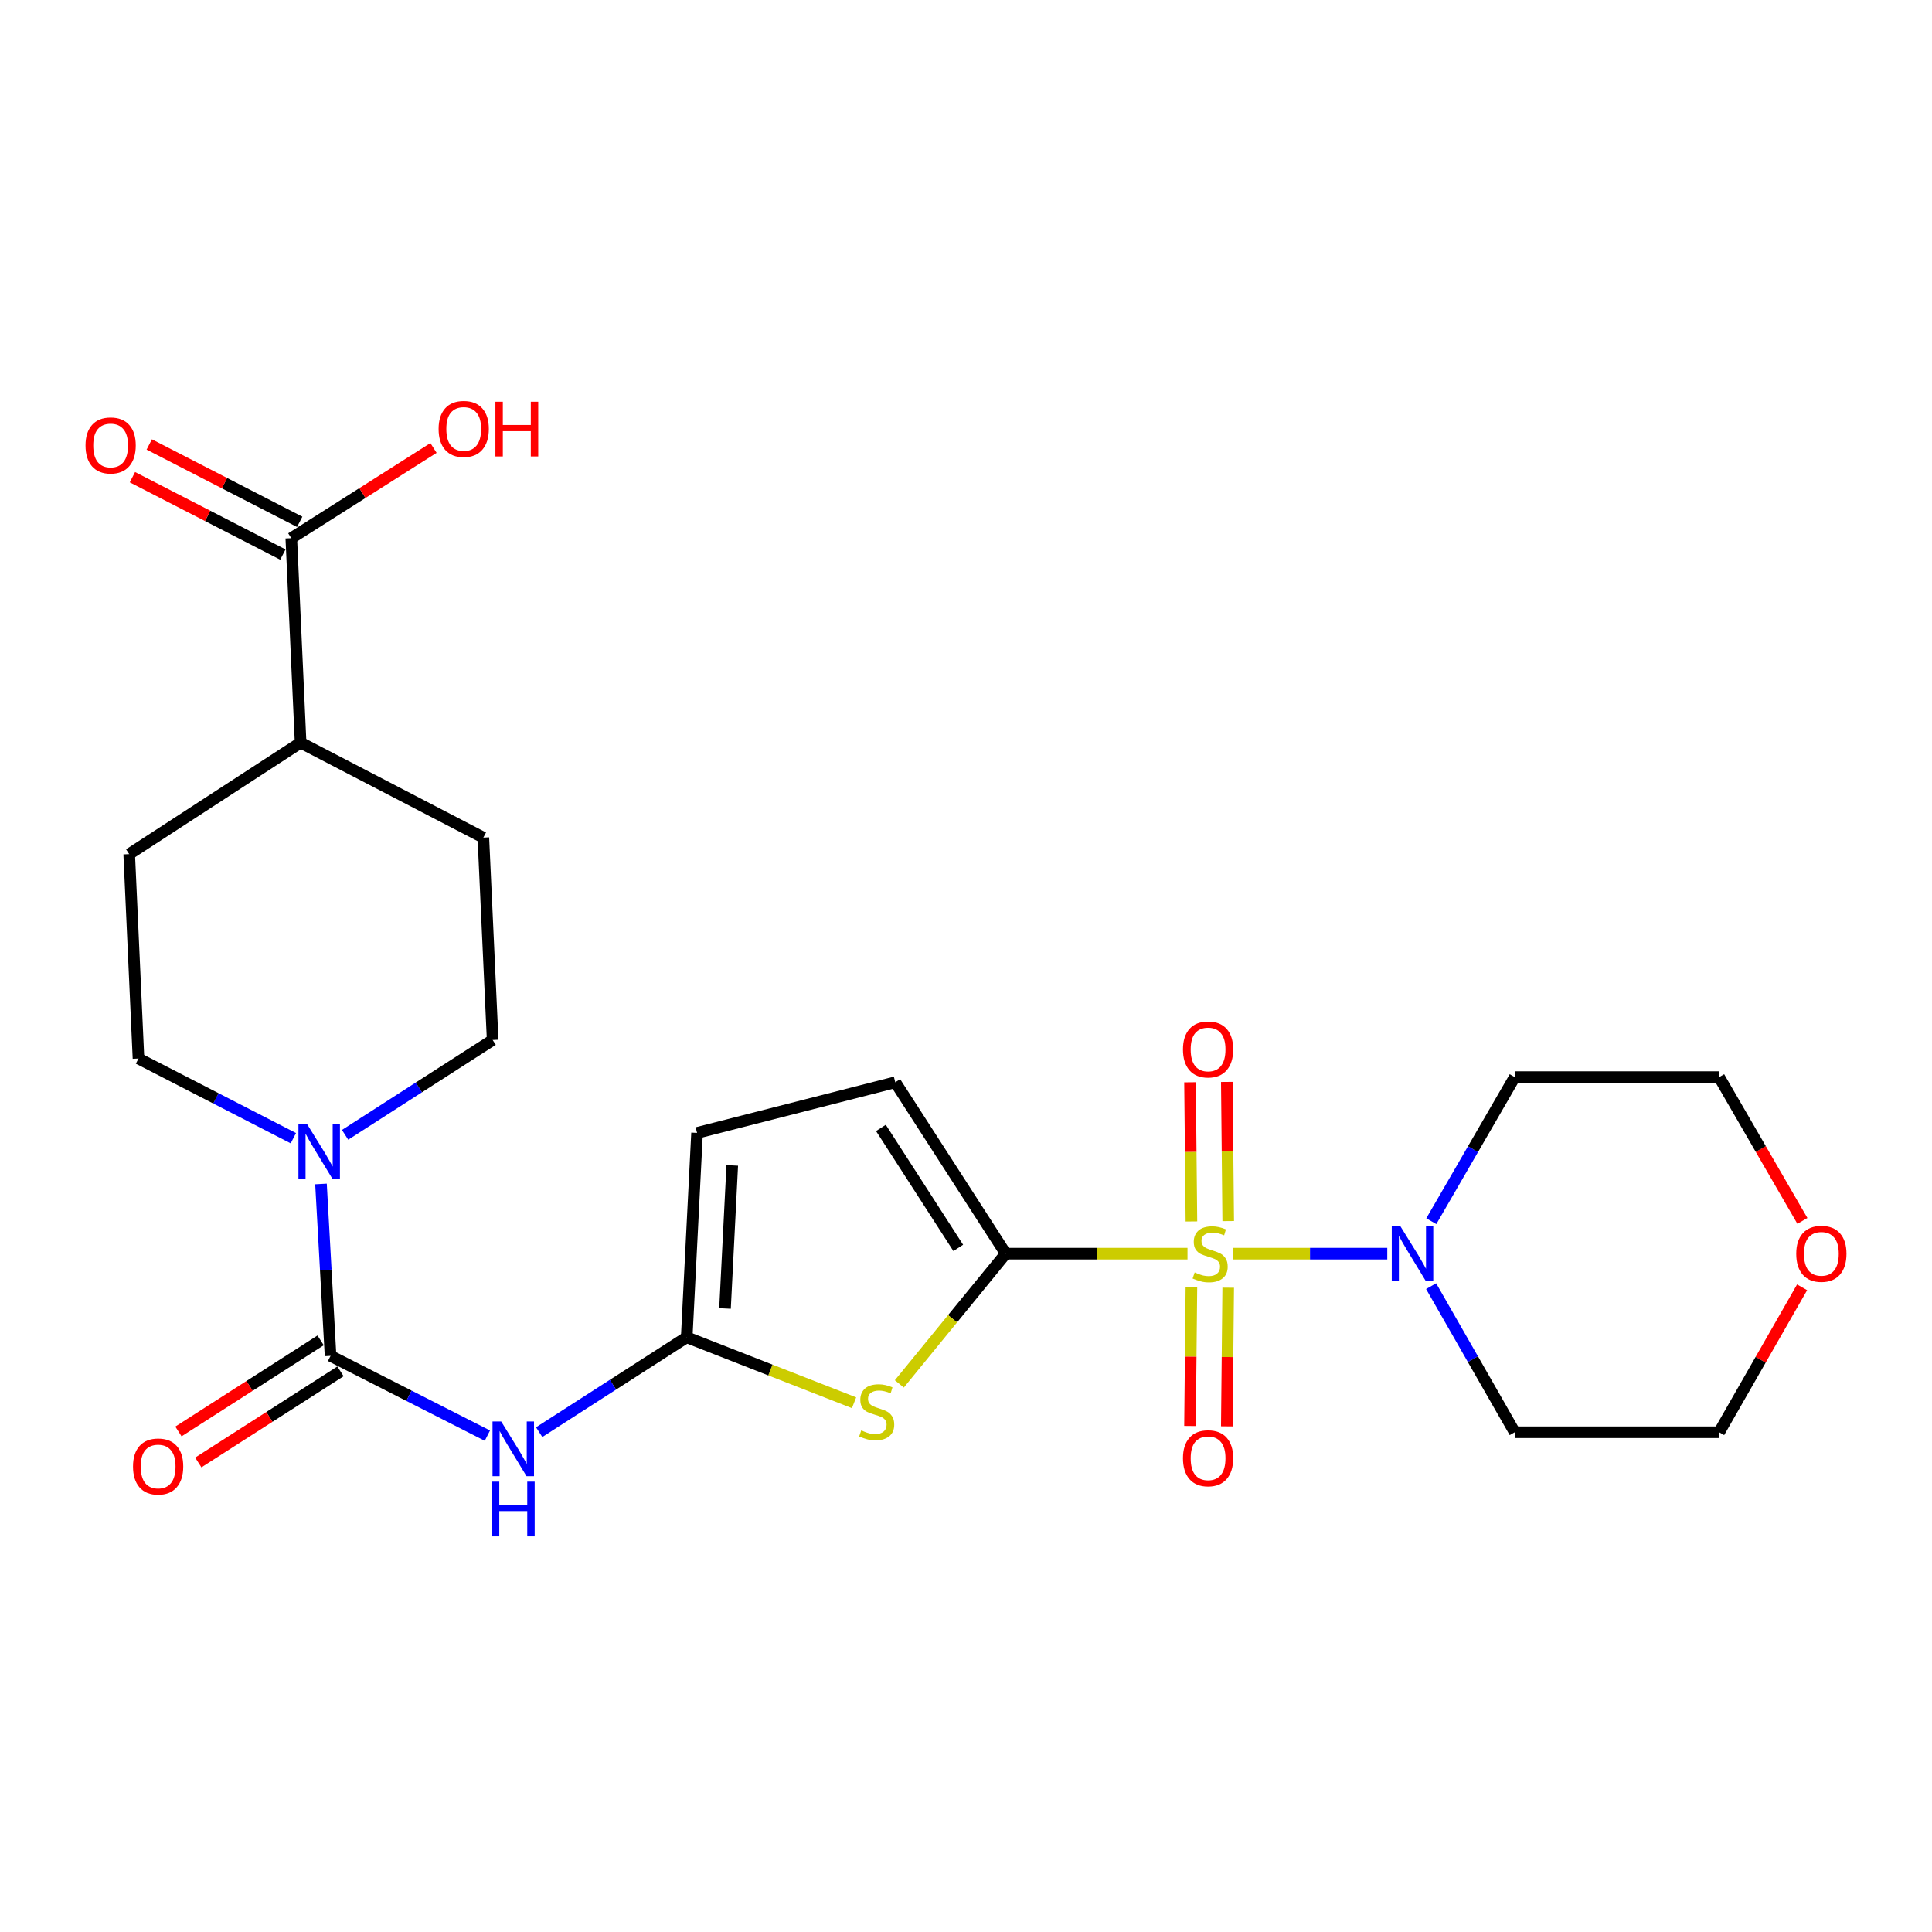 <?xml version='1.0' encoding='iso-8859-1'?>
<svg version='1.1' baseProfile='full'
              xmlns='http://www.w3.org/2000/svg'
                      xmlns:rdkit='http://www.rdkit.org/xml'
                      xmlns:xlink='http://www.w3.org/1999/xlink'
                  xml:space='preserve'
width='1000px' height='1000px' viewBox='0 0 1000 1000'>
<!-- END OF HEADER -->
<rect style='opacity:1.0;fill:#FFFFFF;stroke:none' width='1000' height='1000' x='0' y='0'> </rect>
<path class='bond-0' d='M 614.645,648.893 L 567.609,648.893' style='fill:none;fill-rule:evenodd;stroke:#CCCC00;stroke-width:6px;stroke-linecap:butt;stroke-linejoin:miter;stroke-opacity:1' />
<path class='bond-0' d='M 567.609,648.893 L 520.573,648.893' style='fill:none;fill-rule:evenodd;stroke:#000000;stroke-width:6px;stroke-linecap:butt;stroke-linejoin:miter;stroke-opacity:1' />
<path class='bond-5' d='M 638.069,648.893 L 678.061,648.893' style='fill:none;fill-rule:evenodd;stroke:#CCCC00;stroke-width:6px;stroke-linecap:butt;stroke-linejoin:miter;stroke-opacity:1' />
<path class='bond-5' d='M 678.061,648.893 L 718.053,648.893' style='fill:none;fill-rule:evenodd;stroke:#0000FF;stroke-width:6px;stroke-linecap:butt;stroke-linejoin:miter;stroke-opacity:1' />
<path class='bond-10' d='M 616.669,666.323 L 616.307,702.205' style='fill:none;fill-rule:evenodd;stroke:#CCCC00;stroke-width:6px;stroke-linecap:butt;stroke-linejoin:miter;stroke-opacity:1' />
<path class='bond-10' d='M 616.307,702.205 L 615.944,738.088' style='fill:none;fill-rule:evenodd;stroke:#FF0000;stroke-width:6px;stroke-linecap:butt;stroke-linejoin:miter;stroke-opacity:1' />
<path class='bond-10' d='M 635.717,666.515 L 635.355,702.398' style='fill:none;fill-rule:evenodd;stroke:#CCCC00;stroke-width:6px;stroke-linecap:butt;stroke-linejoin:miter;stroke-opacity:1' />
<path class='bond-10' d='M 635.355,702.398 L 634.992,738.28' style='fill:none;fill-rule:evenodd;stroke:#FF0000;stroke-width:6px;stroke-linecap:butt;stroke-linejoin:miter;stroke-opacity:1' />
<path class='bond-11' d='M 635.725,632.032 L 635.361,596.014' style='fill:none;fill-rule:evenodd;stroke:#CCCC00;stroke-width:6px;stroke-linecap:butt;stroke-linejoin:miter;stroke-opacity:1' />
<path class='bond-11' d='M 635.361,596.014 L 634.997,559.996' style='fill:none;fill-rule:evenodd;stroke:#FF0000;stroke-width:6px;stroke-linecap:butt;stroke-linejoin:miter;stroke-opacity:1' />
<path class='bond-11' d='M 616.677,632.225 L 616.313,596.207' style='fill:none;fill-rule:evenodd;stroke:#CCCC00;stroke-width:6px;stroke-linecap:butt;stroke-linejoin:miter;stroke-opacity:1' />
<path class='bond-11' d='M 616.313,596.207 L 615.949,560.189' style='fill:none;fill-rule:evenodd;stroke:#FF0000;stroke-width:6px;stroke-linecap:butt;stroke-linejoin:miter;stroke-opacity:1' />
<path class='bond-1' d='M 520.573,648.893 L 493.033,682.602' style='fill:none;fill-rule:evenodd;stroke:#000000;stroke-width:6px;stroke-linecap:butt;stroke-linejoin:miter;stroke-opacity:1' />
<path class='bond-1' d='M 493.033,682.602 L 465.493,716.312' style='fill:none;fill-rule:evenodd;stroke:#CCCC00;stroke-width:6px;stroke-linecap:butt;stroke-linejoin:miter;stroke-opacity:1' />
<path class='bond-7' d='M 520.573,648.893 L 463.394,560.177' style='fill:none;fill-rule:evenodd;stroke:#000000;stroke-width:6px;stroke-linecap:butt;stroke-linejoin:miter;stroke-opacity:1' />
<path class='bond-7' d='M 495.985,645.906 L 455.959,583.804' style='fill:none;fill-rule:evenodd;stroke:#000000;stroke-width:6px;stroke-linecap:butt;stroke-linejoin:miter;stroke-opacity:1' />
<path class='bond-3' d='M 442.054,726.07 L 398.746,709.124' style='fill:none;fill-rule:evenodd;stroke:#CCCC00;stroke-width:6px;stroke-linecap:butt;stroke-linejoin:miter;stroke-opacity:1' />
<path class='bond-3' d='M 398.746,709.124 L 355.438,692.177' style='fill:none;fill-rule:evenodd;stroke:#000000;stroke-width:6px;stroke-linecap:butt;stroke-linejoin:miter;stroke-opacity:1' />
<path class='bond-2' d='M 171.094,701.797 L 211.683,722.445' style='fill:none;fill-rule:evenodd;stroke:#000000;stroke-width:6px;stroke-linecap:butt;stroke-linejoin:miter;stroke-opacity:1' />
<path class='bond-2' d='M 211.683,722.445 L 252.271,743.094' style='fill:none;fill-rule:evenodd;stroke:#0000FF;stroke-width:6px;stroke-linecap:butt;stroke-linejoin:miter;stroke-opacity:1' />
<path class='bond-6' d='M 171.094,701.797 L 168.62,657.303' style='fill:none;fill-rule:evenodd;stroke:#000000;stroke-width:6px;stroke-linecap:butt;stroke-linejoin:miter;stroke-opacity:1' />
<path class='bond-6' d='M 168.62,657.303 L 166.145,612.809' style='fill:none;fill-rule:evenodd;stroke:#0000FF;stroke-width:6px;stroke-linecap:butt;stroke-linejoin:miter;stroke-opacity:1' />
<path class='bond-12' d='M 165.956,693.777 L 129.158,717.354' style='fill:none;fill-rule:evenodd;stroke:#000000;stroke-width:6px;stroke-linecap:butt;stroke-linejoin:miter;stroke-opacity:1' />
<path class='bond-12' d='M 129.158,717.354 L 92.361,740.93' style='fill:none;fill-rule:evenodd;stroke:#FF0000;stroke-width:6px;stroke-linecap:butt;stroke-linejoin:miter;stroke-opacity:1' />
<path class='bond-12' d='M 176.233,709.817 L 139.435,733.393' style='fill:none;fill-rule:evenodd;stroke:#000000;stroke-width:6px;stroke-linecap:butt;stroke-linejoin:miter;stroke-opacity:1' />
<path class='bond-12' d='M 139.435,733.393 L 102.637,756.969' style='fill:none;fill-rule:evenodd;stroke:#FF0000;stroke-width:6px;stroke-linecap:butt;stroke-linejoin:miter;stroke-opacity:1' />
<path class='bond-4' d='M 355.438,692.177 L 317.255,716.731' style='fill:none;fill-rule:evenodd;stroke:#000000;stroke-width:6px;stroke-linecap:butt;stroke-linejoin:miter;stroke-opacity:1' />
<path class='bond-4' d='M 317.255,716.731 L 279.072,741.285' style='fill:none;fill-rule:evenodd;stroke:#0000FF;stroke-width:6px;stroke-linecap:butt;stroke-linejoin:miter;stroke-opacity:1' />
<path class='bond-26' d='M 355.438,692.177 L 360.793,586.38' style='fill:none;fill-rule:evenodd;stroke:#000000;stroke-width:6px;stroke-linecap:butt;stroke-linejoin:miter;stroke-opacity:1' />
<path class='bond-26' d='M 375.266,677.271 L 379.014,603.213' style='fill:none;fill-rule:evenodd;stroke:#000000;stroke-width:6px;stroke-linecap:butt;stroke-linejoin:miter;stroke-opacity:1' />
<path class='bond-20' d='M 740.745,665.716 L 762.379,703.525' style='fill:none;fill-rule:evenodd;stroke:#0000FF;stroke-width:6px;stroke-linecap:butt;stroke-linejoin:miter;stroke-opacity:1' />
<path class='bond-20' d='M 762.379,703.525 L 784.013,741.335' style='fill:none;fill-rule:evenodd;stroke:#000000;stroke-width:6px;stroke-linecap:butt;stroke-linejoin:miter;stroke-opacity:1' />
<path class='bond-21' d='M 740.843,632.093 L 762.428,594.802' style='fill:none;fill-rule:evenodd;stroke:#0000FF;stroke-width:6px;stroke-linecap:butt;stroke-linejoin:miter;stroke-opacity:1' />
<path class='bond-21' d='M 762.428,594.802 L 784.013,557.51' style='fill:none;fill-rule:evenodd;stroke:#000000;stroke-width:6px;stroke-linecap:butt;stroke-linejoin:miter;stroke-opacity:1' />
<path class='bond-13' d='M 151.841,589.123 L 111.76,568.507' style='fill:none;fill-rule:evenodd;stroke:#0000FF;stroke-width:6px;stroke-linecap:butt;stroke-linejoin:miter;stroke-opacity:1' />
<path class='bond-13' d='M 111.76,568.507 L 71.679,547.89' style='fill:none;fill-rule:evenodd;stroke:#000000;stroke-width:6px;stroke-linecap:butt;stroke-linejoin:miter;stroke-opacity:1' />
<path class='bond-14' d='M 178.619,587.382 L 216.807,562.837' style='fill:none;fill-rule:evenodd;stroke:#0000FF;stroke-width:6px;stroke-linecap:butt;stroke-linejoin:miter;stroke-opacity:1' />
<path class='bond-14' d='M 216.807,562.837 L 254.996,538.291' style='fill:none;fill-rule:evenodd;stroke:#000000;stroke-width:6px;stroke-linecap:butt;stroke-linejoin:miter;stroke-opacity:1' />
<path class='bond-8' d='M 463.394,560.177 L 360.793,586.38' style='fill:none;fill-rule:evenodd;stroke:#000000;stroke-width:6px;stroke-linecap:butt;stroke-linejoin:miter;stroke-opacity:1' />
<path class='bond-9' d='M 150.775,278.566 L 155.591,384.384' style='fill:none;fill-rule:evenodd;stroke:#000000;stroke-width:6px;stroke-linecap:butt;stroke-linejoin:miter;stroke-opacity:1' />
<path class='bond-16' d='M 155.13,270.096 L 116.19,250.074' style='fill:none;fill-rule:evenodd;stroke:#000000;stroke-width:6px;stroke-linecap:butt;stroke-linejoin:miter;stroke-opacity:1' />
<path class='bond-16' d='M 116.19,250.074 L 77.249,230.053' style='fill:none;fill-rule:evenodd;stroke:#FF0000;stroke-width:6px;stroke-linecap:butt;stroke-linejoin:miter;stroke-opacity:1' />
<path class='bond-16' d='M 146.42,287.037 L 107.479,267.015' style='fill:none;fill-rule:evenodd;stroke:#000000;stroke-width:6px;stroke-linecap:butt;stroke-linejoin:miter;stroke-opacity:1' />
<path class='bond-16' d='M 107.479,267.015 L 68.538,246.994' style='fill:none;fill-rule:evenodd;stroke:#FF0000;stroke-width:6px;stroke-linecap:butt;stroke-linejoin:miter;stroke-opacity:1' />
<path class='bond-22' d='M 150.775,278.566 L 187.577,255.214' style='fill:none;fill-rule:evenodd;stroke:#000000;stroke-width:6px;stroke-linecap:butt;stroke-linejoin:miter;stroke-opacity:1' />
<path class='bond-22' d='M 187.577,255.214 L 224.378,231.863' style='fill:none;fill-rule:evenodd;stroke:#FF0000;stroke-width:6px;stroke-linecap:butt;stroke-linejoin:miter;stroke-opacity:1' />
<path class='bond-17' d='M 71.679,547.89 L 66.874,442.093' style='fill:none;fill-rule:evenodd;stroke:#000000;stroke-width:6px;stroke-linecap:butt;stroke-linejoin:miter;stroke-opacity:1' />
<path class='bond-18' d='M 254.996,538.291 L 250.18,433.542' style='fill:none;fill-rule:evenodd;stroke:#000000;stroke-width:6px;stroke-linecap:butt;stroke-linejoin:miter;stroke-opacity:1' />
<path class='bond-15' d='M 155.591,384.384 L 250.18,433.542' style='fill:none;fill-rule:evenodd;stroke:#000000;stroke-width:6px;stroke-linecap:butt;stroke-linejoin:miter;stroke-opacity:1' />
<path class='bond-27' d='M 155.591,384.384 L 66.874,442.093' style='fill:none;fill-rule:evenodd;stroke:#000000;stroke-width:6px;stroke-linecap:butt;stroke-linejoin:miter;stroke-opacity:1' />
<path class='bond-19' d='M 932.917,631.933 L 911.374,594.722' style='fill:none;fill-rule:evenodd;stroke:#FF0000;stroke-width:6px;stroke-linecap:butt;stroke-linejoin:miter;stroke-opacity:1' />
<path class='bond-19' d='M 911.374,594.722 L 889.831,557.51' style='fill:none;fill-rule:evenodd;stroke:#000000;stroke-width:6px;stroke-linecap:butt;stroke-linejoin:miter;stroke-opacity:1' />
<path class='bond-25' d='M 932.764,666.316 L 911.298,703.825' style='fill:none;fill-rule:evenodd;stroke:#FF0000;stroke-width:6px;stroke-linecap:butt;stroke-linejoin:miter;stroke-opacity:1' />
<path class='bond-25' d='M 911.298,703.825 L 889.831,741.335' style='fill:none;fill-rule:evenodd;stroke:#000000;stroke-width:6px;stroke-linecap:butt;stroke-linejoin:miter;stroke-opacity:1' />
<path class='bond-24' d='M 784.013,741.335 L 889.831,741.335' style='fill:none;fill-rule:evenodd;stroke:#000000;stroke-width:6px;stroke-linecap:butt;stroke-linejoin:miter;stroke-opacity:1' />
<path class='bond-23' d='M 784.013,557.51 L 889.831,557.51' style='fill:none;fill-rule:evenodd;stroke:#000000;stroke-width:6px;stroke-linecap:butt;stroke-linejoin:miter;stroke-opacity:1' />
<path  class='atom-0' d='M 618.37 658.613
Q 618.69 658.733, 620.01 659.293
Q 621.33 659.853, 622.77 660.213
Q 624.25 660.533, 625.69 660.533
Q 628.37 660.533, 629.93 659.253
Q 631.49 657.933, 631.49 655.653
Q 631.49 654.093, 630.69 653.133
Q 629.93 652.173, 628.73 651.653
Q 627.53 651.133, 625.53 650.533
Q 623.01 649.773, 621.49 649.053
Q 620.01 648.333, 618.93 646.813
Q 617.89 645.293, 617.89 642.733
Q 617.89 639.173, 620.29 636.973
Q 622.73 634.773, 627.53 634.773
Q 630.81 634.773, 634.53 636.333
L 633.61 639.413
Q 630.21 638.013, 627.65 638.013
Q 624.89 638.013, 623.37 639.173
Q 621.85 640.293, 621.89 642.253
Q 621.89 643.773, 622.65 644.693
Q 623.45 645.613, 624.57 646.133
Q 625.73 646.653, 627.65 647.253
Q 630.21 648.053, 631.73 648.853
Q 633.25 649.653, 634.33 651.293
Q 635.45 652.893, 635.45 655.653
Q 635.45 659.573, 632.81 661.693
Q 630.21 663.773, 625.85 663.773
Q 623.33 663.773, 621.41 663.213
Q 619.53 662.693, 617.29 661.773
L 618.37 658.613
' fill='#CCCC00'/>
<path  class='atom-2' d='M 445.774 740.377
Q 446.094 740.497, 447.414 741.057
Q 448.734 741.617, 450.174 741.977
Q 451.654 742.297, 453.094 742.297
Q 455.774 742.297, 457.334 741.017
Q 458.894 739.697, 458.894 737.417
Q 458.894 735.857, 458.094 734.897
Q 457.334 733.937, 456.134 733.417
Q 454.934 732.897, 452.934 732.297
Q 450.414 731.537, 448.894 730.817
Q 447.414 730.097, 446.334 728.577
Q 445.294 727.057, 445.294 724.497
Q 445.294 720.937, 447.694 718.737
Q 450.134 716.537, 454.934 716.537
Q 458.214 716.537, 461.934 718.097
L 461.014 721.177
Q 457.614 719.777, 455.054 719.777
Q 452.294 719.777, 450.774 720.937
Q 449.254 722.057, 449.294 724.017
Q 449.294 725.537, 450.054 726.457
Q 450.854 727.377, 451.974 727.897
Q 453.134 728.417, 455.054 729.017
Q 457.614 729.817, 459.134 730.617
Q 460.654 731.417, 461.734 733.057
Q 462.854 734.657, 462.854 737.417
Q 462.854 741.337, 460.214 743.457
Q 457.614 745.537, 453.254 745.537
Q 450.734 745.537, 448.814 744.977
Q 446.934 744.457, 444.694 743.537
L 445.774 740.377
' fill='#CCCC00'/>
<path  class='atom-5' d='M 259.403 735.747
L 268.683 750.747
Q 269.603 752.227, 271.083 754.907
Q 272.563 757.587, 272.643 757.747
L 272.643 735.747
L 276.403 735.747
L 276.403 764.067
L 272.523 764.067
L 262.563 747.667
Q 261.403 745.747, 260.163 743.547
Q 258.963 741.347, 258.603 740.667
L 258.603 764.067
L 254.923 764.067
L 254.923 735.747
L 259.403 735.747
' fill='#0000FF'/>
<path  class='atom-5' d='M 254.583 766.899
L 258.423 766.899
L 258.423 778.939
L 272.903 778.939
L 272.903 766.899
L 276.743 766.899
L 276.743 795.219
L 272.903 795.219
L 272.903 782.139
L 258.423 782.139
L 258.423 795.219
L 254.583 795.219
L 254.583 766.899
' fill='#0000FF'/>
<path  class='atom-6' d='M 724.86 634.733
L 734.14 649.733
Q 735.06 651.213, 736.54 653.893
Q 738.02 656.573, 738.1 656.733
L 738.1 634.733
L 741.86 634.733
L 741.86 663.053
L 737.98 663.053
L 728.02 646.653
Q 726.86 644.733, 725.62 642.533
Q 724.42 640.333, 724.06 639.653
L 724.06 663.053
L 720.38 663.053
L 720.38 634.733
L 724.86 634.733
' fill='#0000FF'/>
<path  class='atom-7' d='M 158.95 581.84
L 168.23 596.84
Q 169.15 598.32, 170.63 601
Q 172.11 603.68, 172.19 603.84
L 172.19 581.84
L 175.95 581.84
L 175.95 610.16
L 172.07 610.16
L 162.11 593.76
Q 160.95 591.84, 159.71 589.64
Q 158.51 587.44, 158.15 586.76
L 158.15 610.16
L 154.47 610.16
L 154.47 581.84
L 158.95 581.84
' fill='#0000FF'/>
<path  class='atom-11' d='M 612.301 754.791
Q 612.301 747.991, 615.661 744.191
Q 619.021 740.391, 625.301 740.391
Q 631.581 740.391, 634.941 744.191
Q 638.301 747.991, 638.301 754.791
Q 638.301 761.671, 634.901 765.591
Q 631.501 769.471, 625.301 769.471
Q 619.061 769.471, 615.661 765.591
Q 612.301 761.711, 612.301 754.791
M 625.301 766.271
Q 629.621 766.271, 631.941 763.391
Q 634.301 760.471, 634.301 754.791
Q 634.301 749.231, 631.941 746.431
Q 629.621 743.591, 625.301 743.591
Q 620.981 743.591, 618.621 746.391
Q 616.301 749.191, 616.301 754.791
Q 616.301 760.511, 618.621 763.391
Q 620.981 766.271, 625.301 766.271
' fill='#FF0000'/>
<path  class='atom-12' d='M 612.301 543.187
Q 612.301 536.387, 615.661 532.587
Q 619.021 528.787, 625.301 528.787
Q 631.581 528.787, 634.941 532.587
Q 638.301 536.387, 638.301 543.187
Q 638.301 550.067, 634.901 553.987
Q 631.501 557.867, 625.301 557.867
Q 619.061 557.867, 615.661 553.987
Q 612.301 550.107, 612.301 543.187
M 625.301 554.667
Q 629.621 554.667, 631.941 551.787
Q 634.301 548.867, 634.301 543.187
Q 634.301 537.627, 631.941 534.827
Q 629.621 531.987, 625.301 531.987
Q 620.981 531.987, 618.621 534.787
Q 616.301 537.587, 616.301 543.187
Q 616.301 548.907, 618.621 551.787
Q 620.981 554.667, 625.301 554.667
' fill='#FF0000'/>
<path  class='atom-13' d='M 68.849 759.056
Q 68.849 752.256, 72.209 748.456
Q 75.569 744.656, 81.849 744.656
Q 88.129 744.656, 91.489 748.456
Q 94.849 752.256, 94.849 759.056
Q 94.849 765.936, 91.449 769.856
Q 88.049 773.736, 81.849 773.736
Q 75.609 773.736, 72.209 769.856
Q 68.849 765.976, 68.849 759.056
M 81.849 770.536
Q 86.169 770.536, 88.489 767.656
Q 90.849 764.736, 90.849 759.056
Q 90.849 753.496, 88.489 750.696
Q 86.169 747.856, 81.849 747.856
Q 77.529 747.856, 75.169 750.656
Q 72.849 753.456, 72.849 759.056
Q 72.849 764.776, 75.169 767.656
Q 77.529 770.536, 81.849 770.536
' fill='#FF0000'/>
<path  class='atom-17' d='M 44.265 230.568
Q 44.265 223.768, 47.625 219.968
Q 50.985 216.168, 57.265 216.168
Q 63.545 216.168, 66.905 219.968
Q 70.265 223.768, 70.265 230.568
Q 70.265 237.448, 66.865 241.368
Q 63.465 245.248, 57.265 245.248
Q 51.025 245.248, 47.625 241.368
Q 44.265 237.488, 44.265 230.568
M 57.265 242.048
Q 61.585 242.048, 63.905 239.168
Q 66.265 236.248, 66.265 230.568
Q 66.265 225.008, 63.905 222.208
Q 61.585 219.368, 57.265 219.368
Q 52.945 219.368, 50.585 222.168
Q 48.265 224.968, 48.265 230.568
Q 48.265 236.288, 50.585 239.168
Q 52.945 242.048, 57.265 242.048
' fill='#FF0000'/>
<path  class='atom-20' d='M 929.735 648.973
Q 929.735 642.173, 933.095 638.373
Q 936.455 634.573, 942.735 634.573
Q 949.015 634.573, 952.375 638.373
Q 955.735 642.173, 955.735 648.973
Q 955.735 655.853, 952.335 659.773
Q 948.935 663.653, 942.735 663.653
Q 936.495 663.653, 933.095 659.773
Q 929.735 655.893, 929.735 648.973
M 942.735 660.453
Q 947.055 660.453, 949.375 657.573
Q 951.735 654.653, 951.735 648.973
Q 951.735 643.413, 949.375 640.613
Q 947.055 637.773, 942.735 637.773
Q 938.415 637.773, 936.055 640.573
Q 933.735 643.373, 933.735 648.973
Q 933.735 654.693, 936.055 657.573
Q 938.415 660.453, 942.735 660.453
' fill='#FF0000'/>
<path  class='atom-23' d='M 227.021 222.017
Q 227.021 215.217, 230.381 211.417
Q 233.741 207.617, 240.021 207.617
Q 246.301 207.617, 249.661 211.417
Q 253.021 215.217, 253.021 222.017
Q 253.021 228.897, 249.621 232.817
Q 246.221 236.697, 240.021 236.697
Q 233.781 236.697, 230.381 232.817
Q 227.021 228.937, 227.021 222.017
M 240.021 233.497
Q 244.341 233.497, 246.661 230.617
Q 249.021 227.697, 249.021 222.017
Q 249.021 216.457, 246.661 213.657
Q 244.341 210.817, 240.021 210.817
Q 235.701 210.817, 233.341 213.617
Q 231.021 216.417, 231.021 222.017
Q 231.021 227.737, 233.341 230.617
Q 235.701 233.497, 240.021 233.497
' fill='#FF0000'/>
<path  class='atom-23' d='M 256.421 207.937
L 260.261 207.937
L 260.261 219.977
L 274.741 219.977
L 274.741 207.937
L 278.581 207.937
L 278.581 236.257
L 274.741 236.257
L 274.741 223.177
L 260.261 223.177
L 260.261 236.257
L 256.421 236.257
L 256.421 207.937
' fill='#FF0000'/>
</svg>
